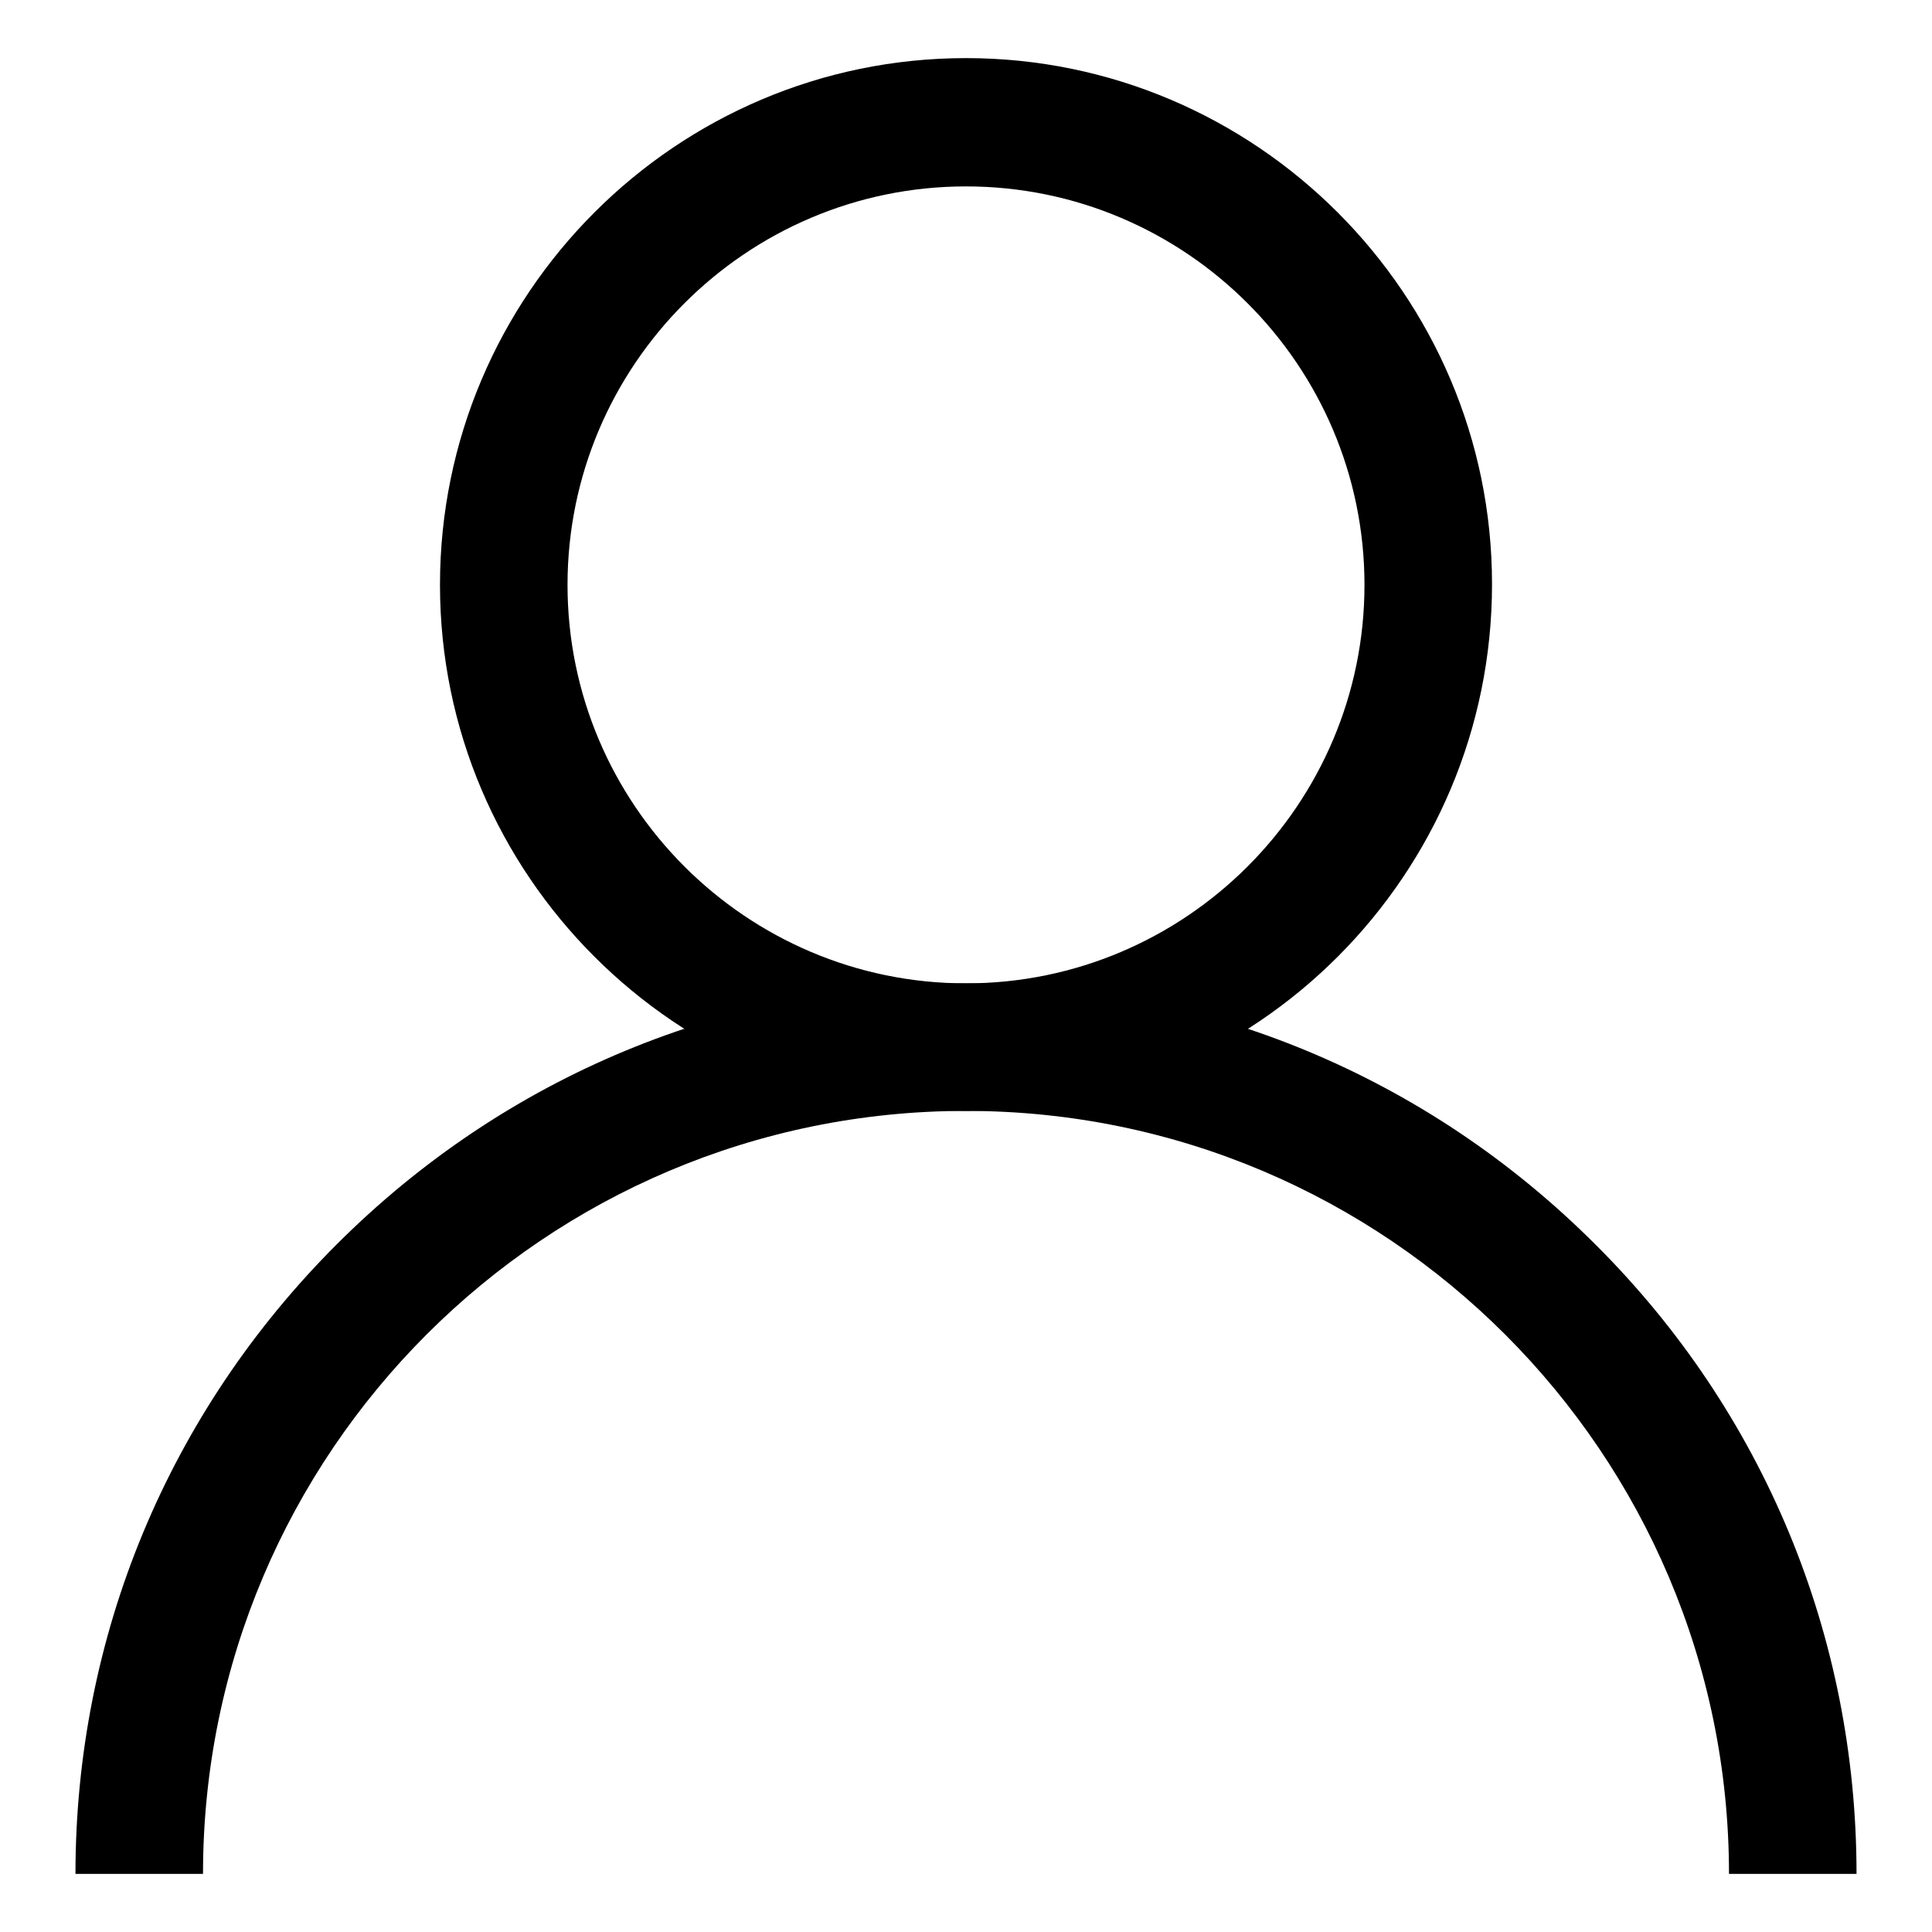 <?xml version="1.0" encoding="utf-8"?>
<!-- Svg Vector Icons : http://www.onlinewebfonts.com/icon -->
<!DOCTYPE svg PUBLIC "-//W3C//DTD SVG 1.1//EN" "http://www.w3.org/Graphics/SVG/1.1/DTD/svg11.dtd">
<svg version="1.1" xmlns="http://www.w3.org/2000/svg" xmlns:xlink="http://www.w3.org/1999/xlink" x="0px" y="0px" viewBox="0 0 256 256" enable-background="new 0 0 256 256" xml:space="preserve">
<g><g><path fill="#000000" d="M128,147.2c-38.4,0-69.7-31.3-69.7-69.7C58.3,39,89.6,7.7,128,7.7c38.4,0,69.7,31.3,69.7,69.7C197.7,115.9,166.5,147.2,128,147.2z M128,24.7c-29.1,0-52.8,23.7-52.8,52.8c0,29.1,23.7,52.8,52.8,52.8s52.8-23.7,52.8-52.8C180.8,48.4,157.1,24.7,128,24.7z"/><path fill="#000000" d="M246,248.3h-16.9c0-55.7-45.3-101.1-101.1-101.1S26.9,192.5,26.9,248.3H10c0-31.5,12.3-61.1,34.6-83.4c22.3-22.3,51.9-34.6,83.4-34.6c31.5,0,61.1,12.3,83.4,34.6C233.7,187.1,246,216.8,246,248.3z"/></g></g>
</svg>